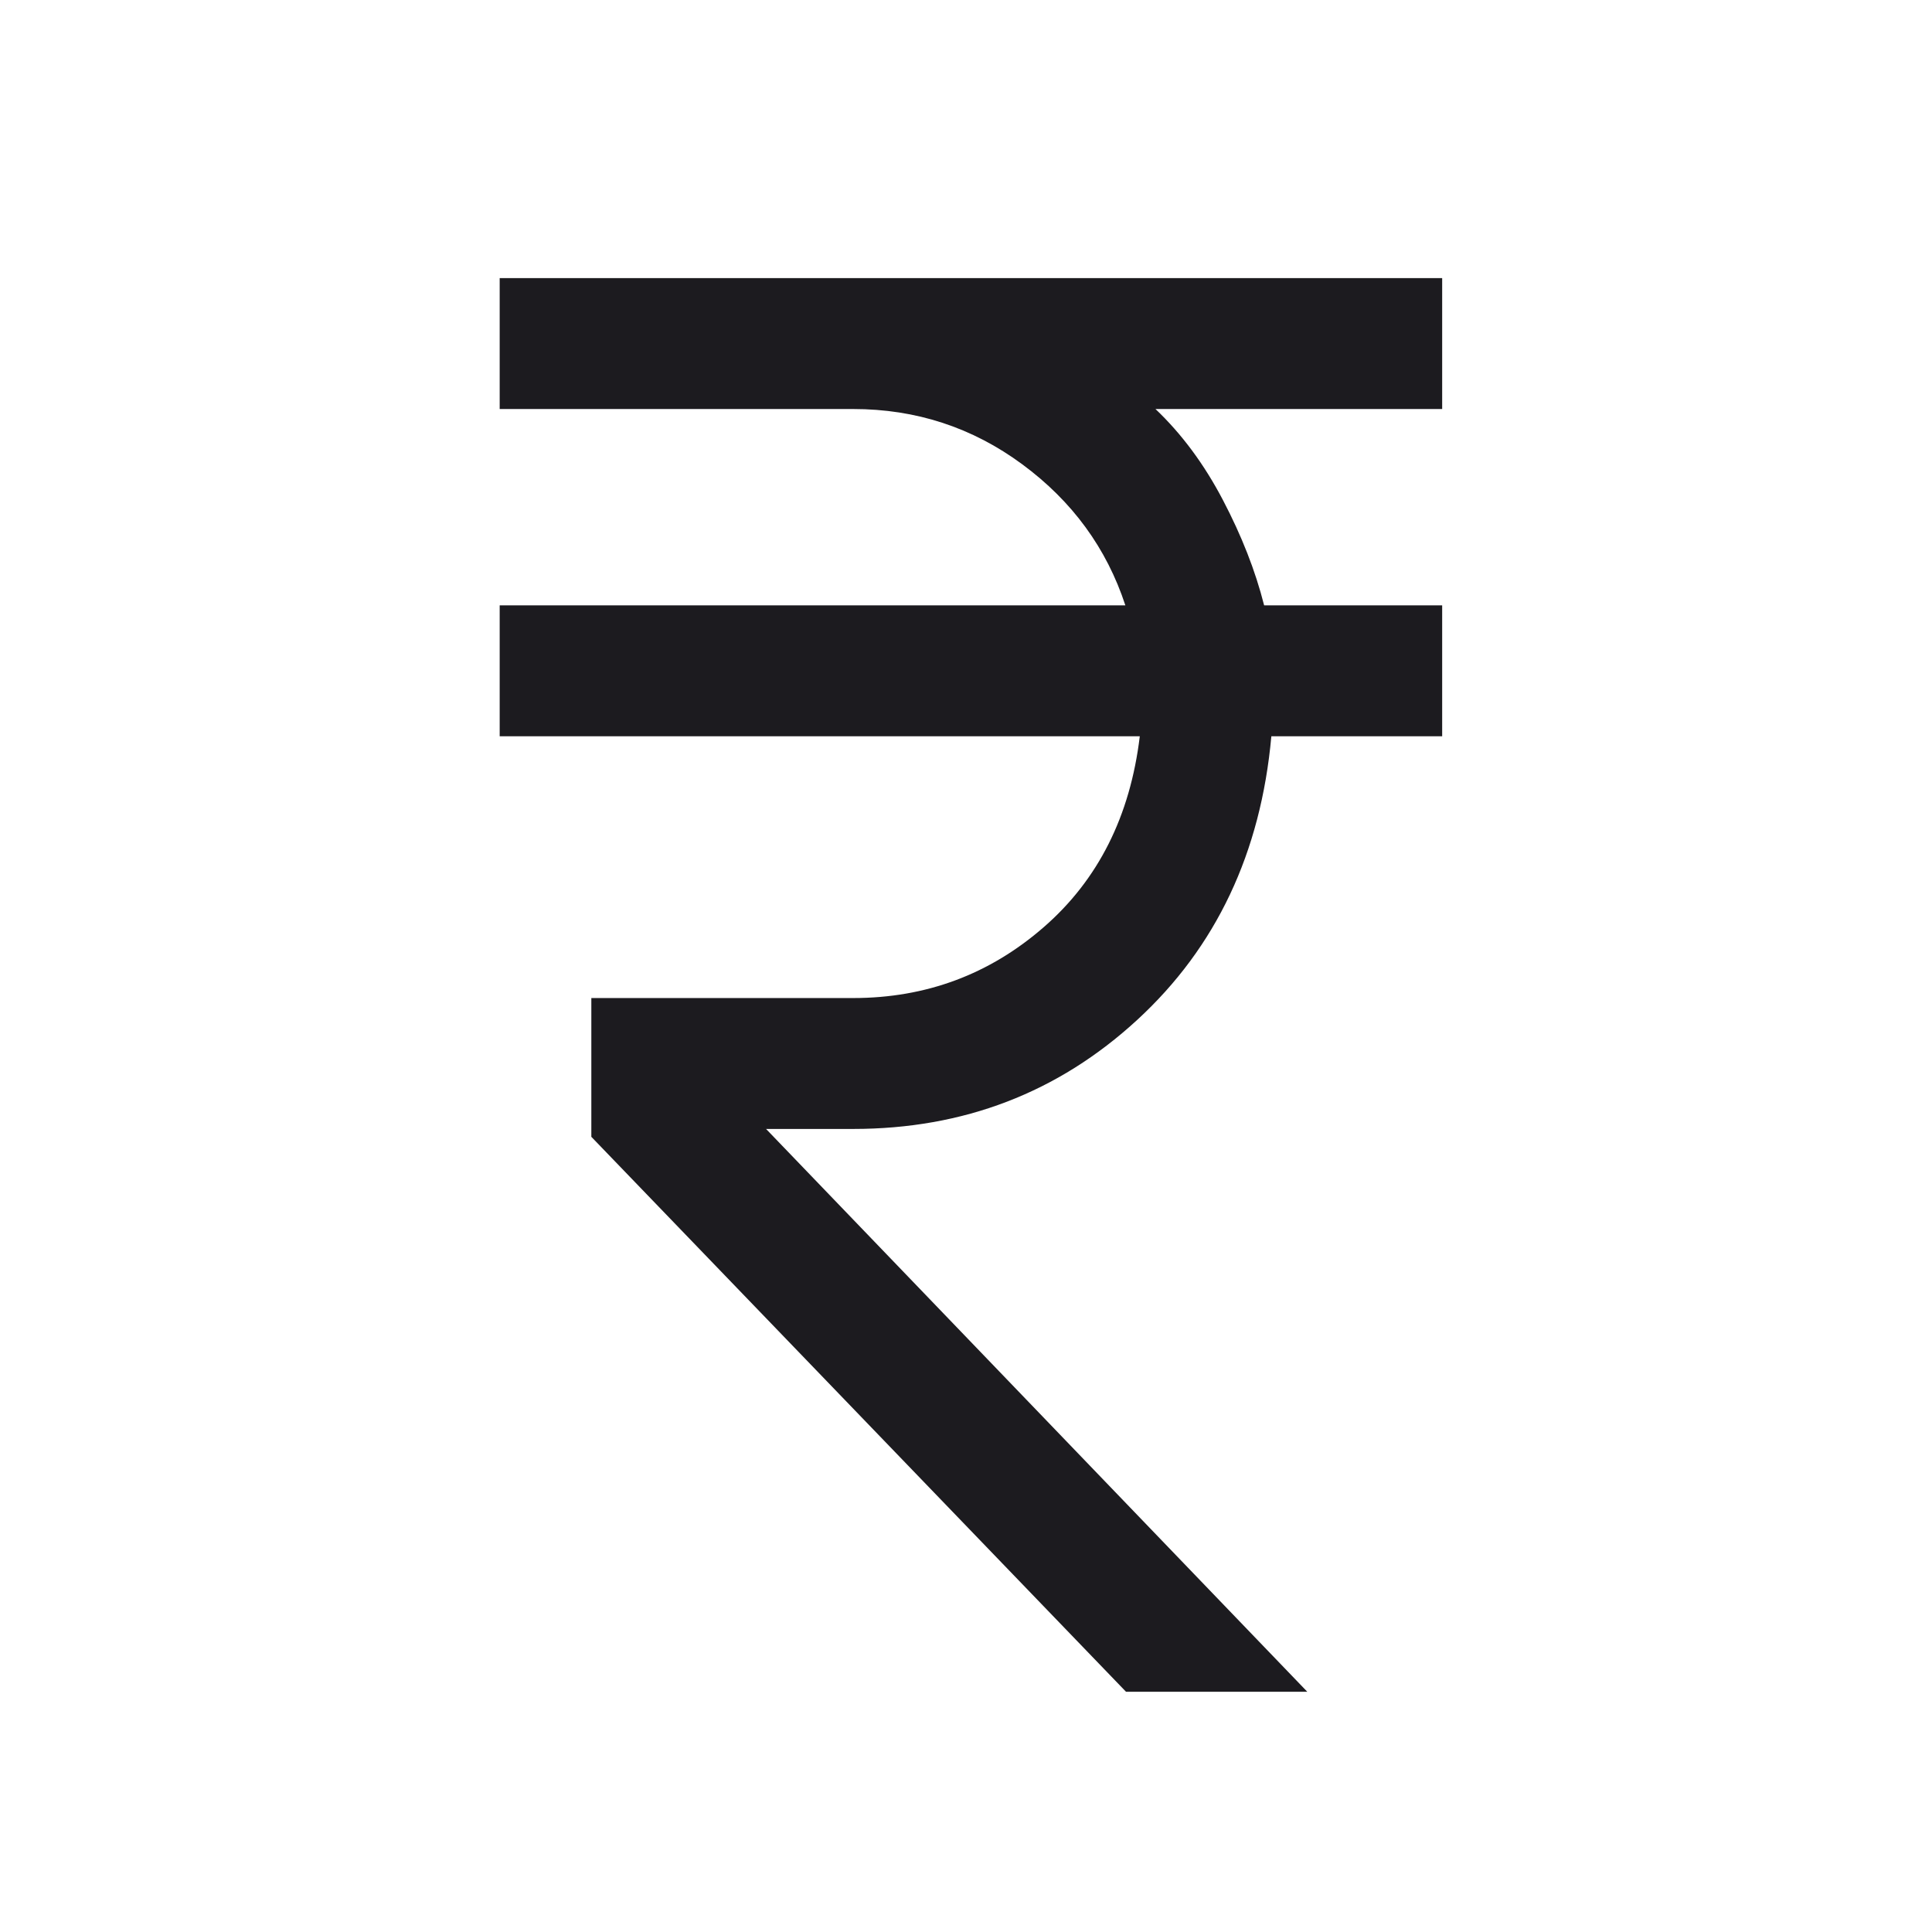 <svg width="41" height="41" viewBox="0 0 41 41" fill="none" xmlns="http://www.w3.org/2000/svg">
<mask id="mask0_1018_507" style="mask-type:alpha" maskUnits="userSpaceOnUse" x="0" y="0" width="41" height="41">
<rect x="0.604" y="0.902" width="40" height="40" fill="#D9D9D9"/>
</mask>
<g mask="url(#mask0_1018_507)">
<path d="M23.896 35.902L12.549 24.125V21.18H18.105C19.651 21.18 21 20.678 22.153 19.673C23.306 18.669 23.984 17.319 24.188 15.625H10.604V12.847H23.882C23.484 11.634 22.755 10.636 21.695 9.854C20.635 9.071 19.438 8.68 18.105 8.68H10.604V5.902H30.605V8.68H24.521C25.077 9.208 25.554 9.851 25.952 10.611C26.35 11.37 26.642 12.115 26.827 12.847H30.605V15.625H26.98C26.757 18.097 25.808 20.104 24.132 21.645C22.456 23.187 20.447 23.958 18.105 23.958H16.257L27.743 35.902H23.896Z" fill="#1C1B1F"/>
</g>
</svg>

